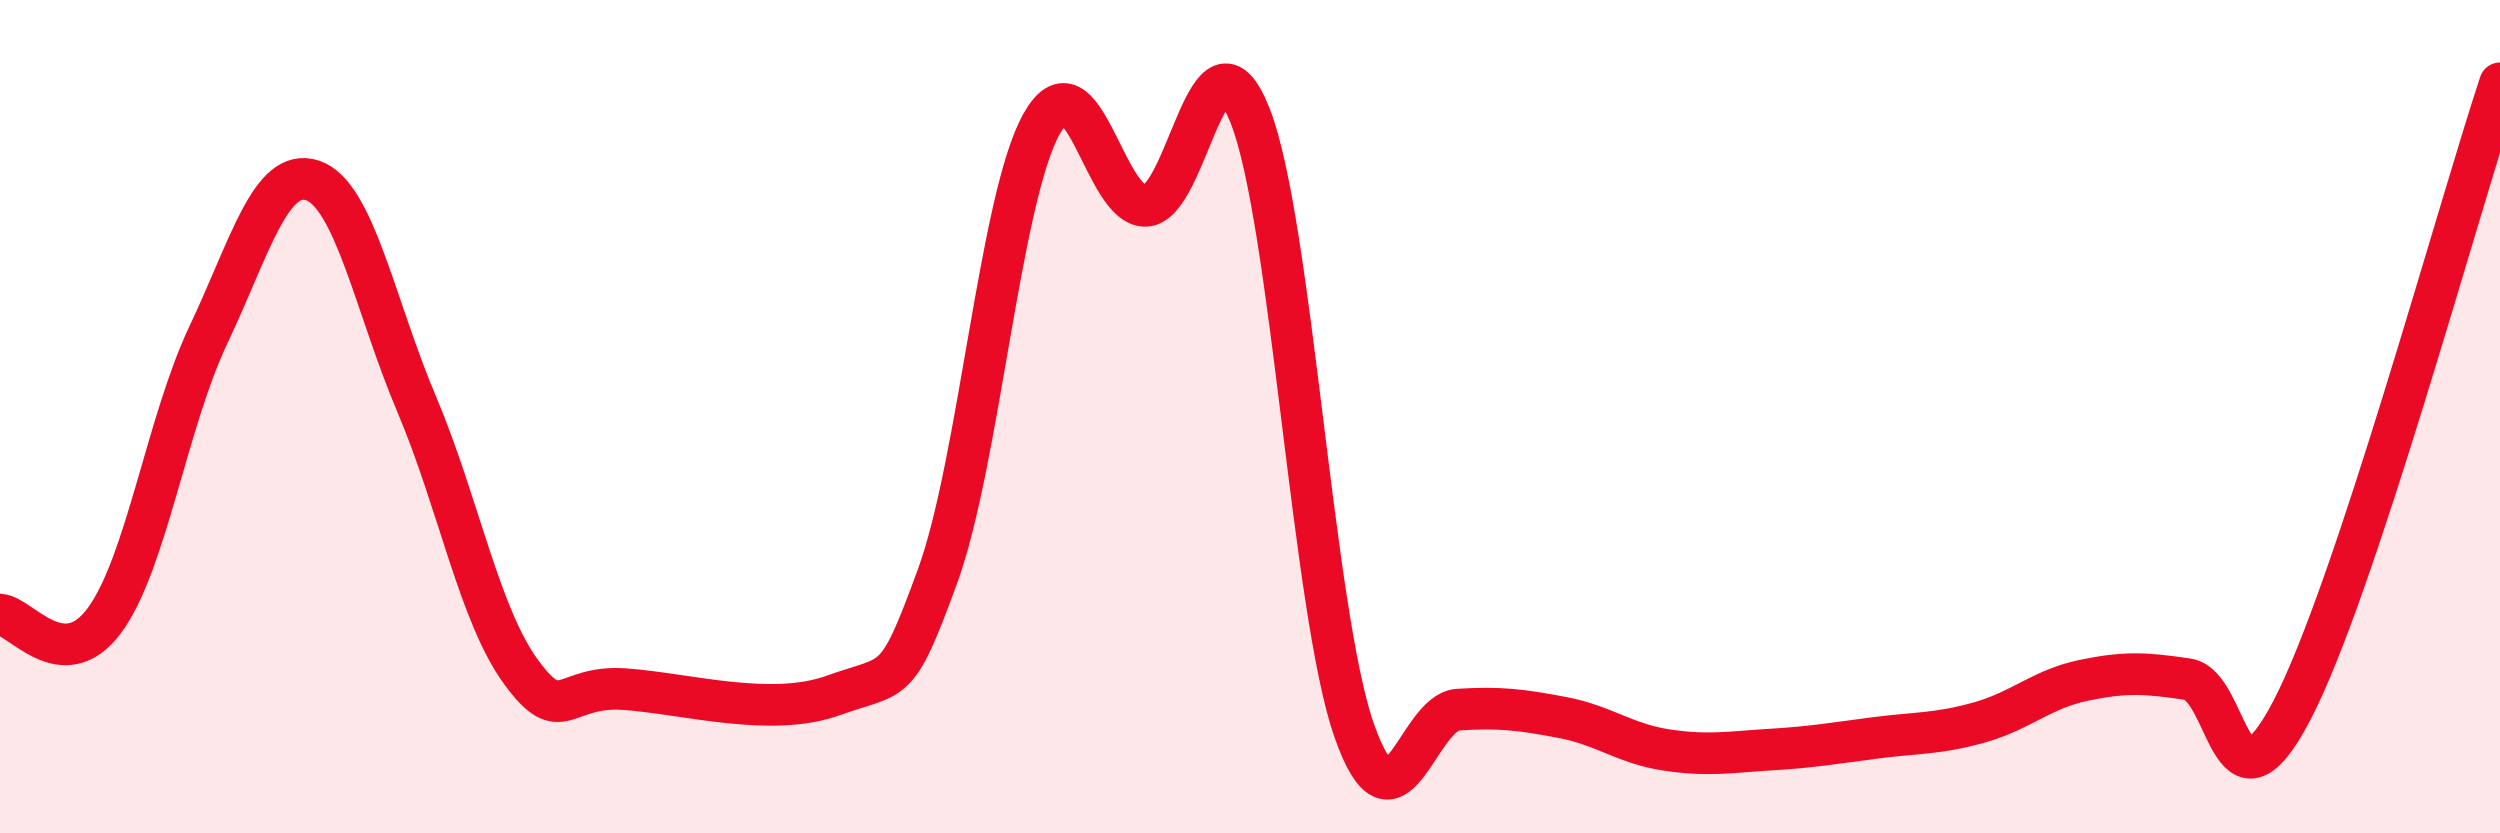 
    <svg width="60" height="20" viewBox="0 0 60 20" xmlns="http://www.w3.org/2000/svg">
      <path
        d="M 0,14.75 C 0.5,14.78 1.5,16.24 2.5,14.9 C 3.5,13.56 4,10.15 5,8.04 C 6,5.93 6.5,4 7.5,4.33 C 8.5,4.66 9,7.34 10,9.7 C 11,12.06 11.5,14.75 12.5,16.12 C 13.5,17.49 13.5,16.43 15,16.54 C 16.5,16.65 18.5,17.23 20,16.69 C 21.5,16.15 21.5,16.57 22.5,13.83 C 23.5,11.09 24,4.75 25,2.97 C 26,1.19 26.5,4.98 27.5,4.94 C 28.5,4.9 29,0.25 30,2.77 C 31,5.29 31.5,14.68 32.5,17.53 C 33.5,20.38 34,17.09 35,17.03 C 36,16.97 36.5,17.03 37.5,17.22 C 38.5,17.41 39,17.85 40,18 C 41,18.15 41.5,18.05 42.5,17.99 C 43.5,17.93 44,17.84 45,17.71 C 46,17.58 46.5,17.62 47.5,17.34 C 48.5,17.06 49,16.54 50,16.33 C 51,16.12 51.5,16.15 52.5,16.3 C 53.5,16.45 53.5,19.92 55,17.06 C 56.5,14.2 59,5.01 60,2L60 20L0 20Z"
        fill="#EB0A25"
        opacity="0.1"
        stroke-linecap="round"
        stroke-linejoin="round"
      />
      <path
        d="M 0,14.75 C 0.5,14.78 1.5,16.24 2.5,14.9 C 3.5,13.56 4,10.15 5,8.04 C 6,5.93 6.5,4 7.5,4.33 C 8.5,4.66 9,7.34 10,9.7 C 11,12.06 11.5,14.75 12.5,16.12 C 13.5,17.49 13.5,16.43 15,16.54 C 16.5,16.65 18.5,17.23 20,16.69 C 21.5,16.15 21.5,16.57 22.5,13.83 C 23.5,11.09 24,4.75 25,2.97 C 26,1.19 26.5,4.98 27.5,4.94 C 28.5,4.9 29,0.25 30,2.77 C 31,5.29 31.5,14.68 32.5,17.53 C 33.5,20.38 34,17.09 35,17.03 C 36,16.97 36.5,17.03 37.5,17.22 C 38.5,17.41 39,17.85 40,18 C 41,18.15 41.5,18.05 42.5,17.99 C 43.5,17.93 44,17.84 45,17.71 C 46,17.58 46.5,17.62 47.5,17.34 C 48.5,17.06 49,16.54 50,16.33 C 51,16.12 51.5,16.15 52.5,16.3 C 53.5,16.45 53.5,19.92 55,17.06 C 56.5,14.2 59,5.01 60,2"
        stroke="#EB0A25"
        stroke-width="1"
        fill="none"
        stroke-linecap="round"
        stroke-linejoin="round"
      />
    </svg>
  